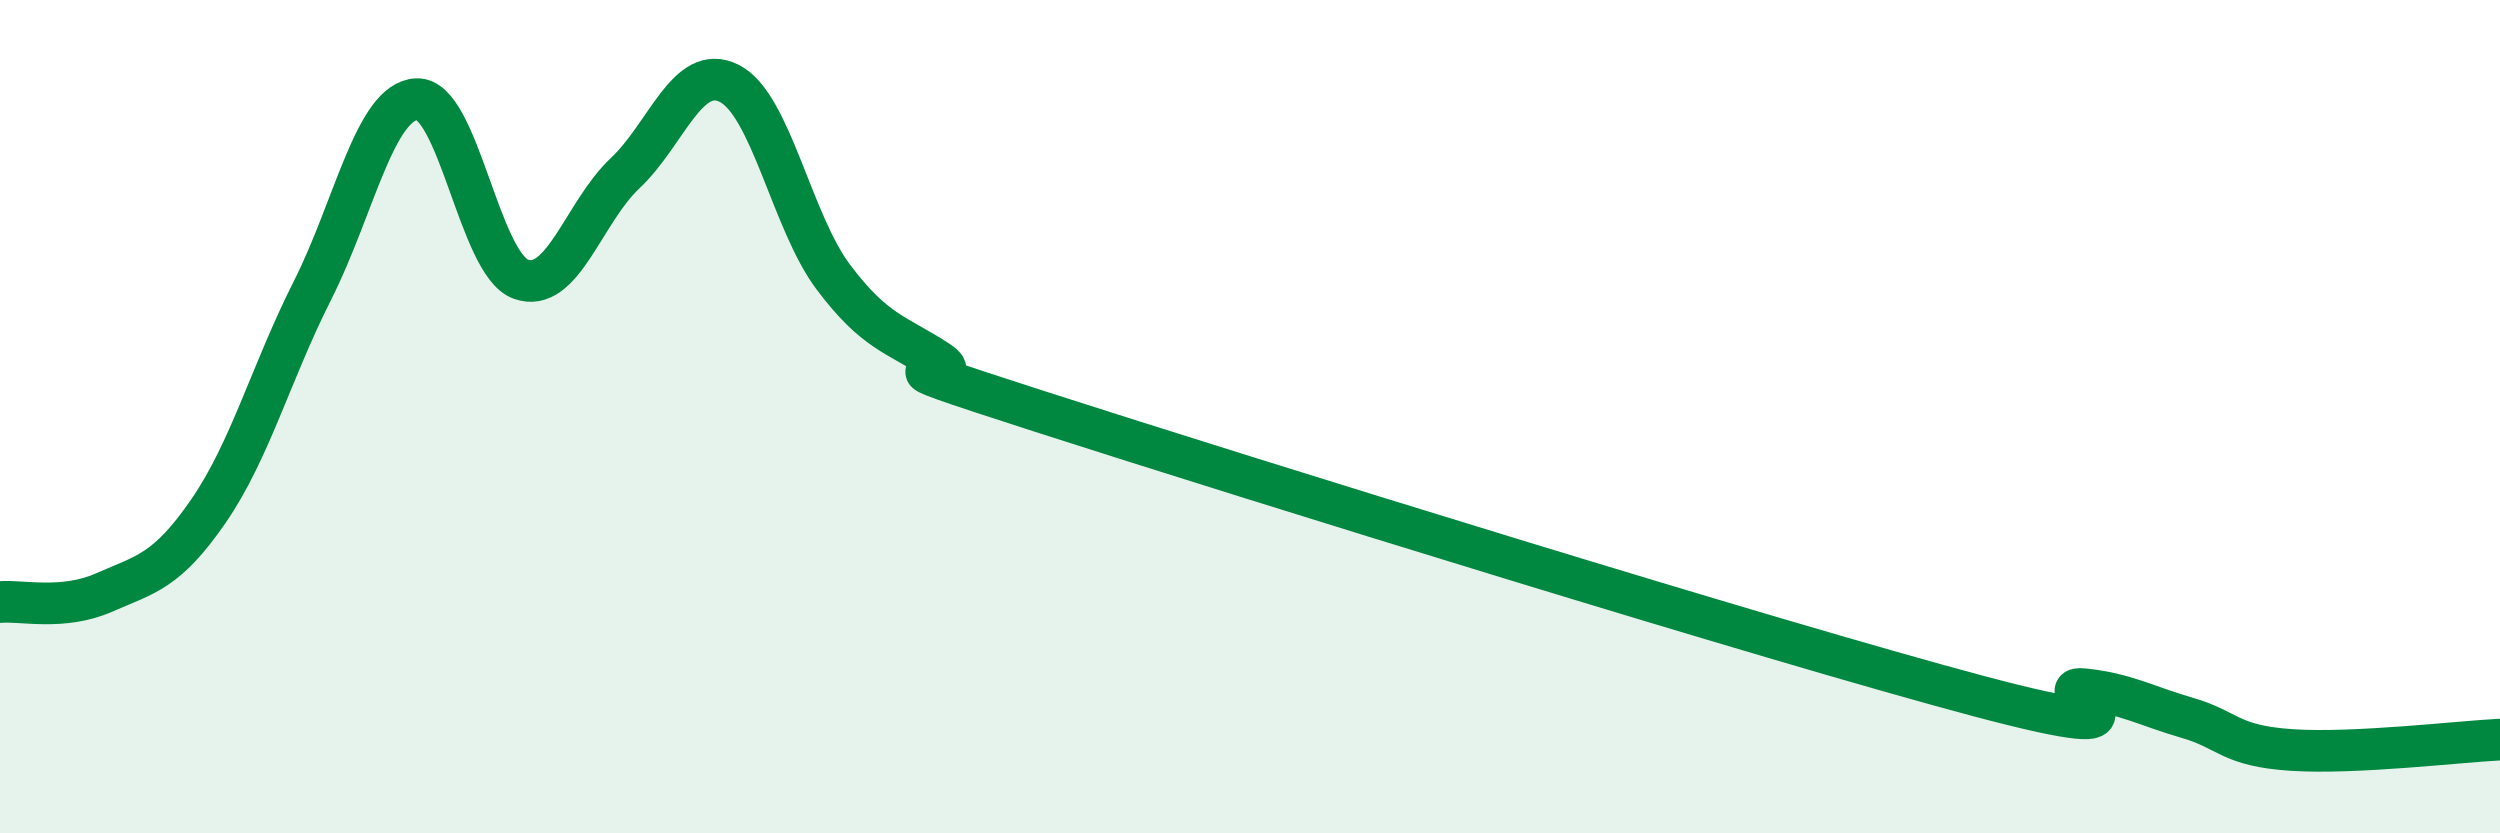 
    <svg width="60" height="20" viewBox="0 0 60 20" xmlns="http://www.w3.org/2000/svg">
      <path
        d="M 0,14.45 C 0.5,14.4 1.5,14.66 2.5,14.22 C 3.5,13.78 4,13.72 5,12.27 C 6,10.82 6.5,8.95 7.5,6.97 C 8.5,4.99 9,2.43 10,2.38 C 11,2.33 11.5,6.34 12.5,6.7 C 13.5,7.06 14,5.1 15,4.16 C 16,3.22 16.5,1.5 17.5,2 C 18.5,2.5 19,5.32 20,6.65 C 21,7.98 21.5,8.01 22.5,8.66 C 23.5,9.31 20,8.28 25,9.89 C 30,11.5 42.5,15.38 47.5,16.71 C 52.5,18.04 49,16.44 50,16.54 C 51,16.64 51.5,16.94 52.5,17.23 C 53.5,17.52 53.5,17.9 55,18 C 56.5,18.1 59,17.8 60,17.75L60 20L0 20Z"
        fill="#008740"
        opacity="0.1"
        stroke-linecap="round"
        stroke-linejoin="round"
      />
      <path
        d="M 0,14.45 C 0.5,14.4 1.5,14.66 2.5,14.22 C 3.5,13.78 4,13.72 5,12.27 C 6,10.82 6.5,8.95 7.5,6.97 C 8.5,4.99 9,2.43 10,2.38 C 11,2.33 11.5,6.34 12.5,6.7 C 13.5,7.06 14,5.1 15,4.16 C 16,3.22 16.5,1.5 17.5,2 C 18.5,2.5 19,5.32 20,6.65 C 21,7.98 21.5,8.01 22.5,8.66 C 23.5,9.31 20,8.28 25,9.89 C 30,11.5 42.5,15.38 47.5,16.71 C 52.5,18.04 49,16.44 50,16.54 C 51,16.64 51.5,16.94 52.5,17.23 C 53.5,17.52 53.5,17.9 55,18 C 56.5,18.1 59,17.8 60,17.75"
        stroke="#008740"
        stroke-width="1"
        fill="none"
        stroke-linecap="round"
        stroke-linejoin="round"
      />
    </svg>
  